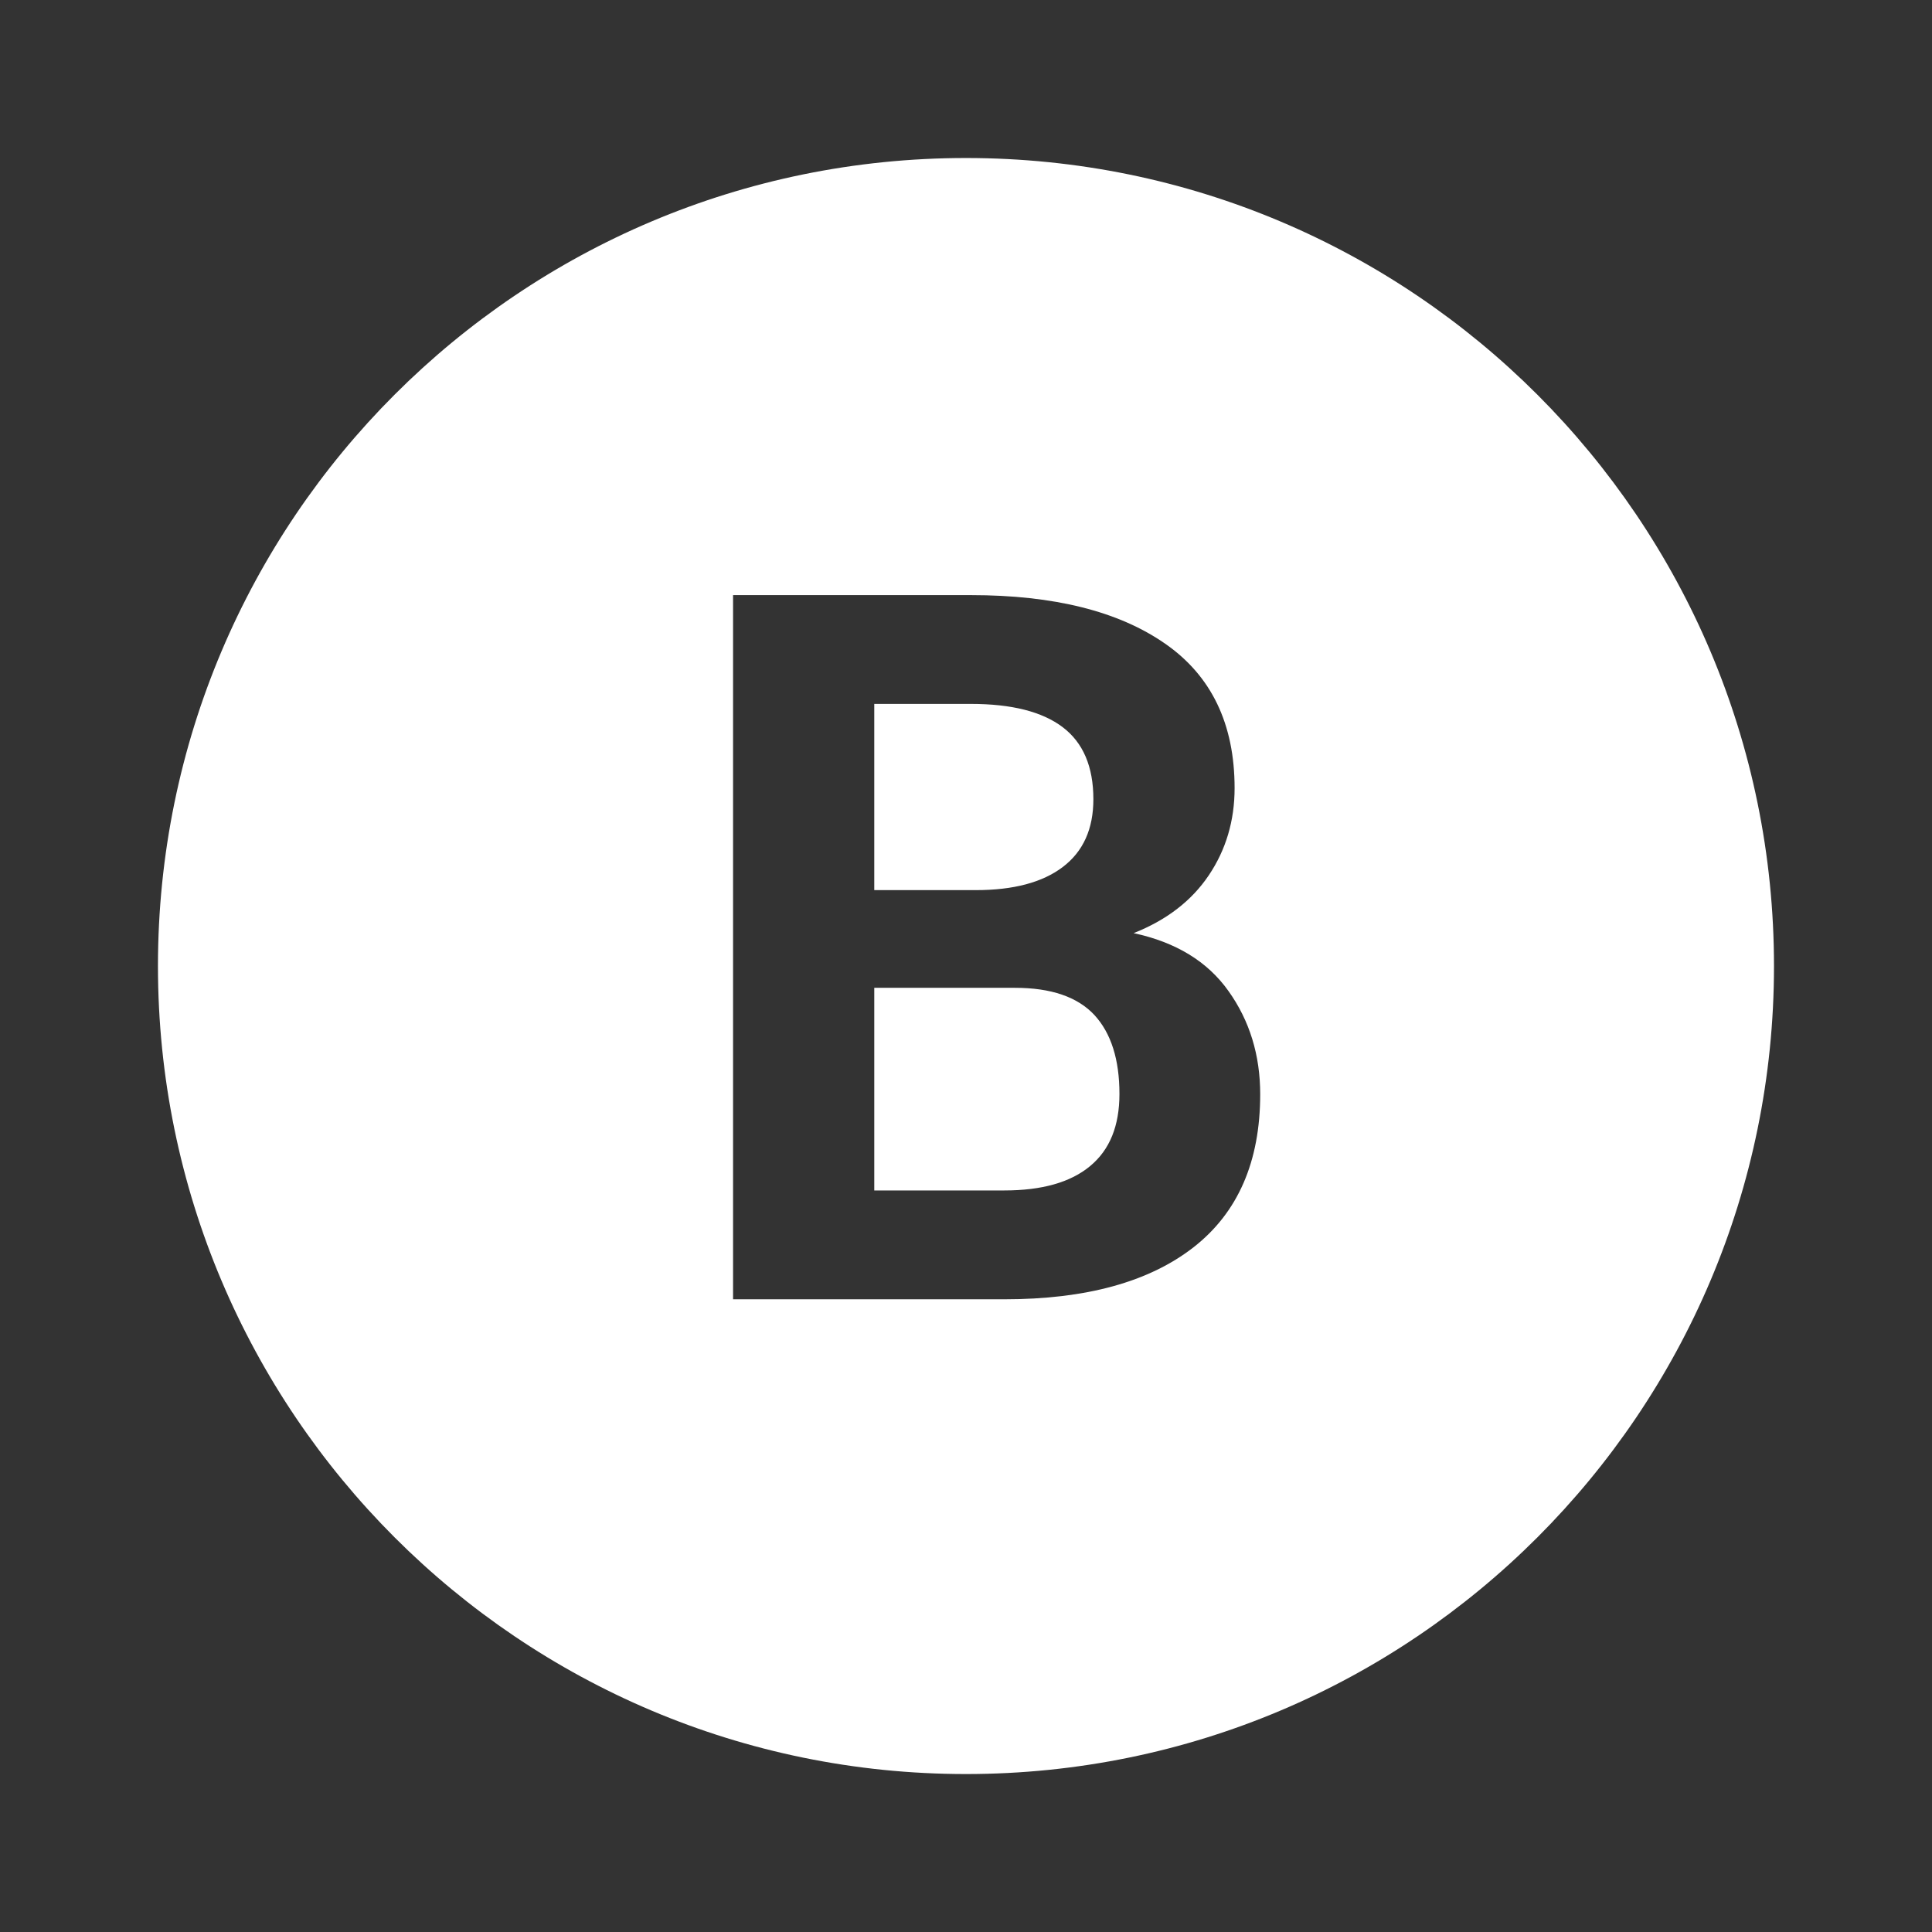 <?xml version="1.0" encoding="utf-8"?>
<!-- Generator: Adobe Illustrator 16.0.3, SVG Export Plug-In . SVG Version: 6.00 Build 0)  -->
<!DOCTYPE svg PUBLIC "-//W3C//DTD SVG 1.1//EN" "http://www.w3.org/Graphics/SVG/1.1/DTD/svg11.dtd">
<svg version="1.1" id="B" xmlns="http://www.w3.org/2000/svg" xmlns:xlink="http://www.w3.org/1999/xlink" x="0px" y="0px"
	 width="37.061px" height="37.061px" viewBox="0 0 37.061 37.061" enable-background="new 0 0 37.061 37.061" xml:space="preserve">
<rect x="0" y="0" width="37.061" height="37.061" fill="#333333" stroke="none"/>
<g>
	<g>
		<path fill="#FFFFFF" d="M19.47,18.949h-2.699v3.887h2.496c0.717,0,1.267-0.154,1.644-0.467c0.378-0.313,0.563-0.772,0.563-1.385
			c0-0.659-0.16-1.165-0.48-1.513C20.671,19.124,20.163,18.949,19.47,18.949z M20.389,16.63c0.39-0.297,0.585-0.729,0.585-1.299
			c0-0.625-0.197-1.086-0.59-1.383s-0.979-0.445-1.758-0.445h-1.855v3.572h1.948C19.442,17.075,19.999,16.927,20.389,16.63z
			 M18.53,3.031c-8.561,0-15.5,6.938-15.5,15.5c0,8.56,6.939,15.5,15.5,15.5c8.563,0,15.5-6.939,15.5-15.5
			C34.03,9.969,27.091,3.031,18.53,3.031z M22.894,23.927c-0.854,0.665-2.063,0.997-3.627,0.997h-5.205V11.416h4.564
			c1.59,0,2.83,0.31,3.721,0.929c0.891,0.617,1.336,1.543,1.336,2.773c0,0.625-0.166,1.184-0.496,1.674
			c-0.332,0.492-0.813,0.86-1.441,1.108c0.811,0.174,1.418,0.544,1.821,1.113c0.405,0.568,0.607,1.229,0.607,1.977
			C24.174,22.283,23.747,23.262,22.894,23.927z"/>
	</g>
</g>
<g opacity="0">
	<path fill="#FFFFFF" d="M36.961,0.1v36.861H0.1V0.1H36.961 M37.061,0H0v37.06h37.061V0L37.061,0z"/>
</g>
</svg>

